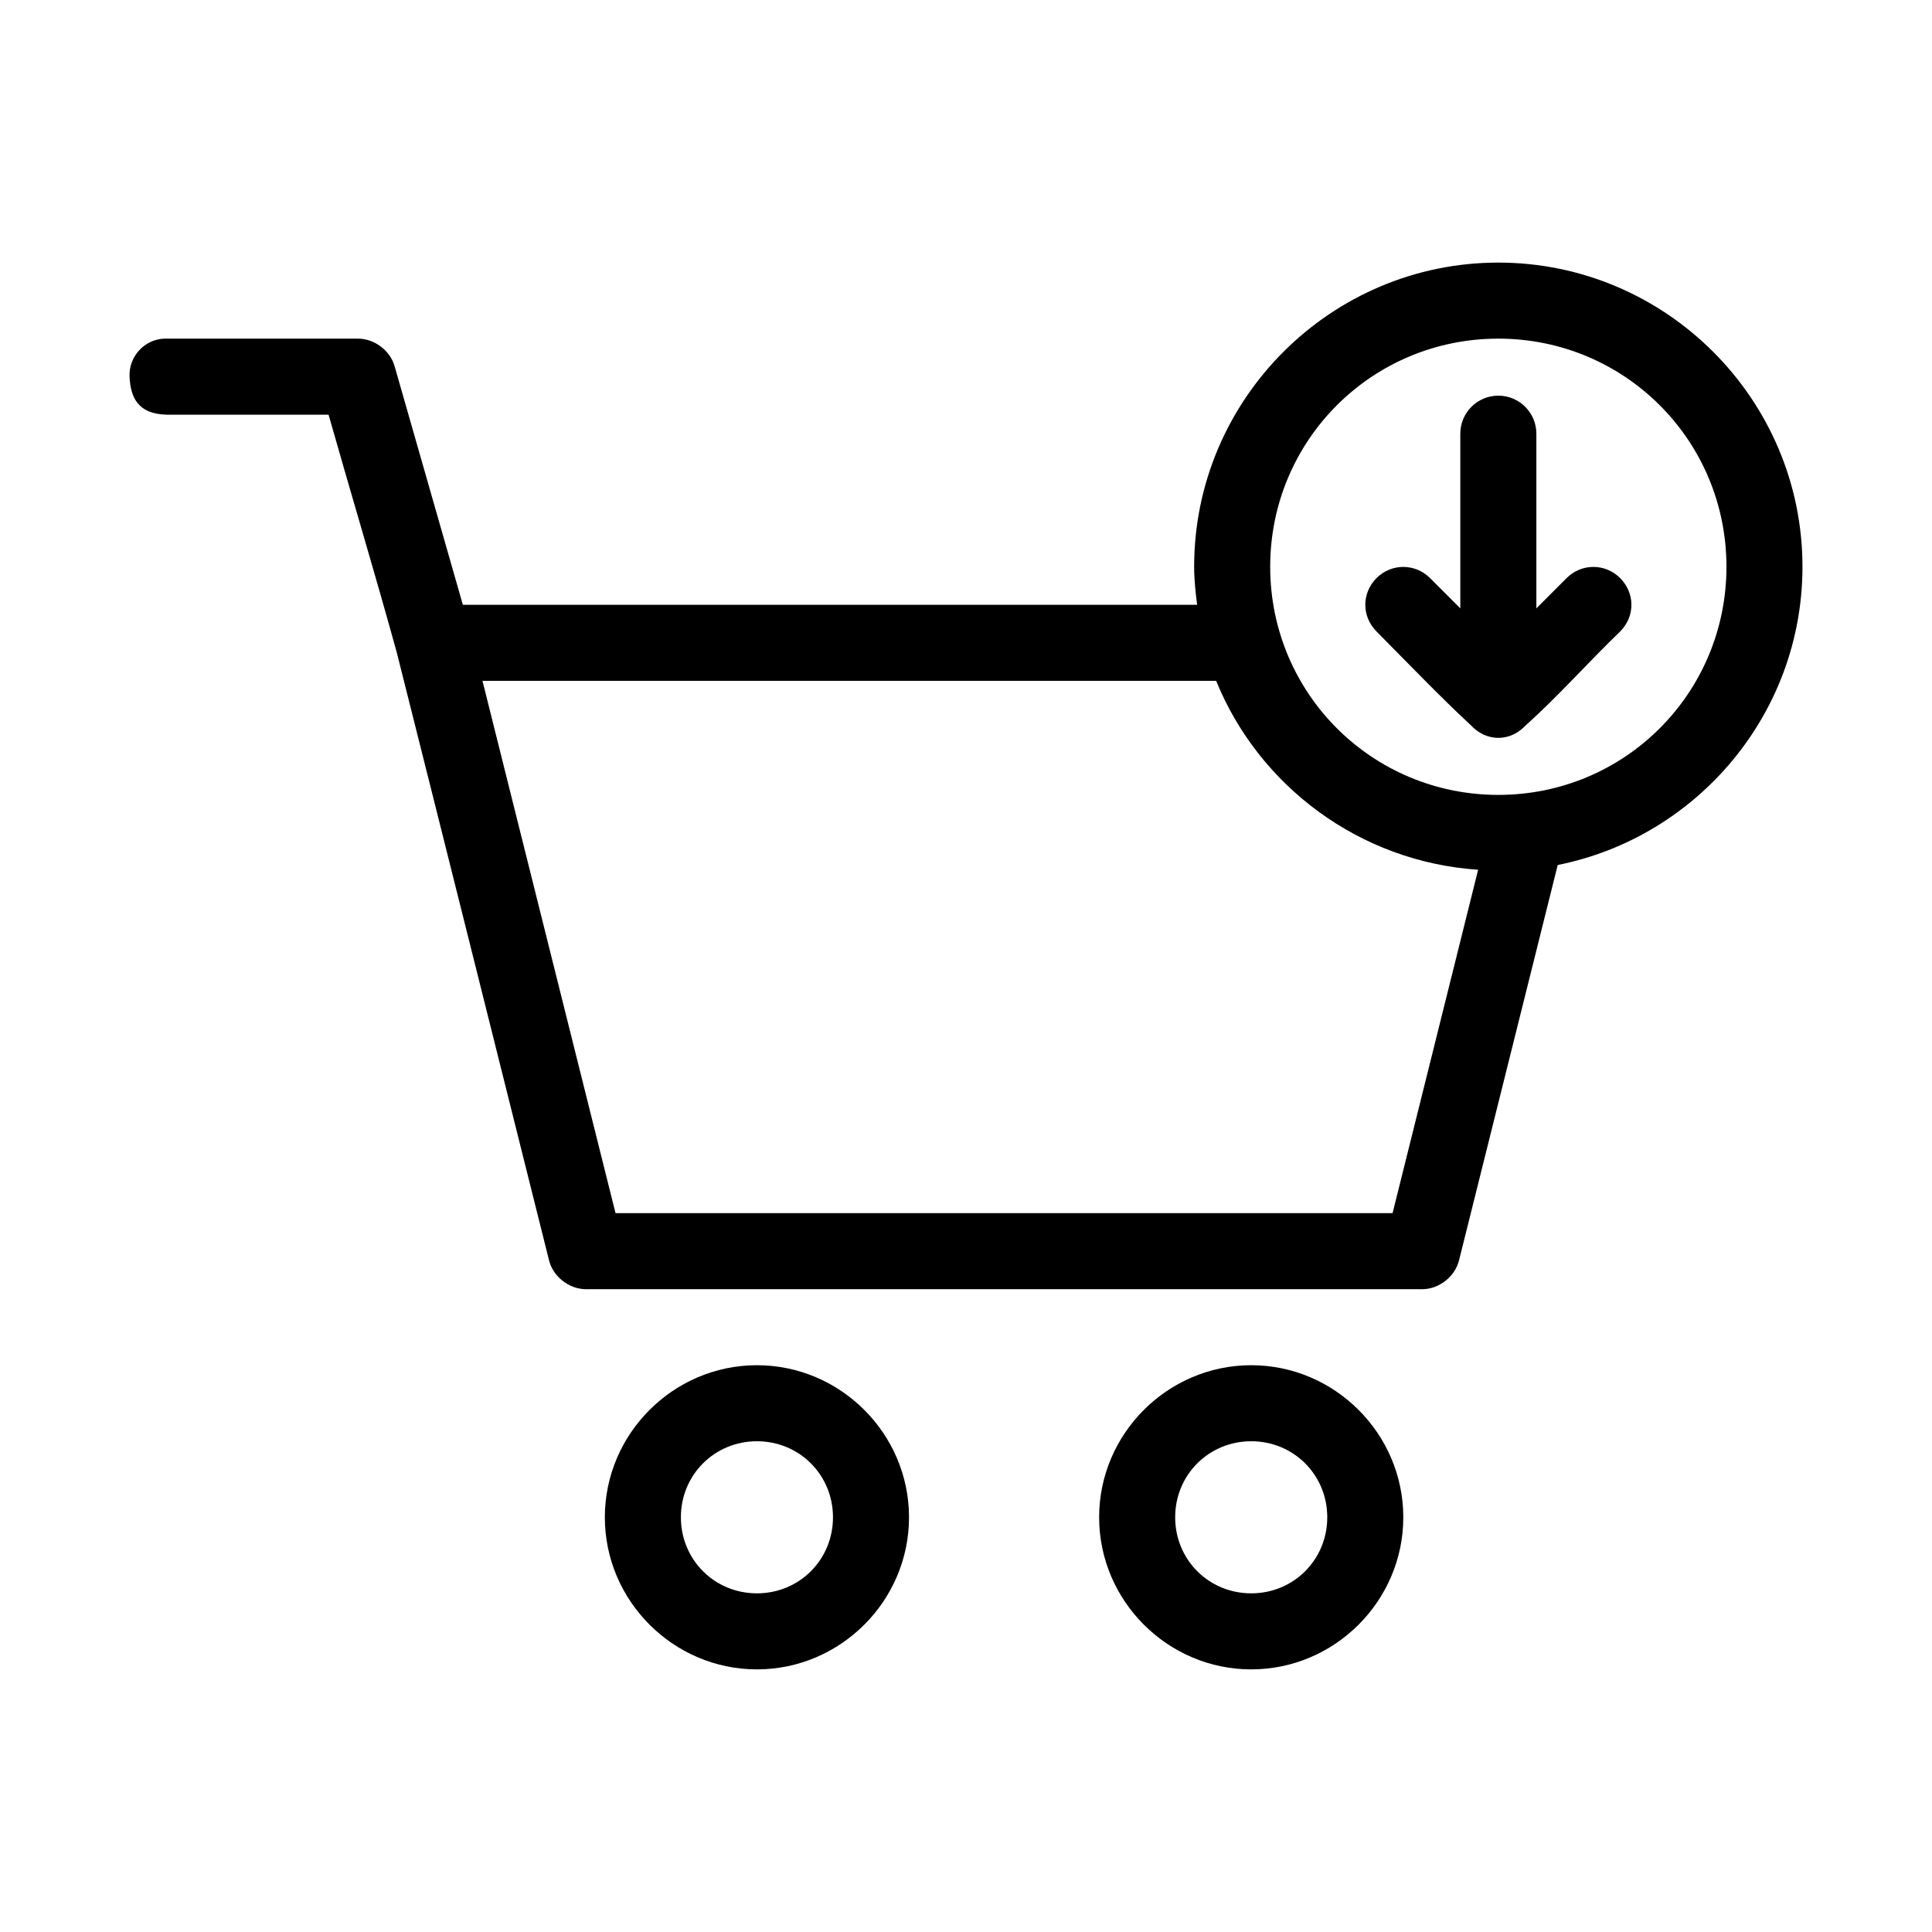<?xml version="1.0" encoding="UTF-8"?>
<!-- Uploaded to: SVG Repo, www.svgrepo.com, Generator: SVG Repo Mixer Tools -->
<svg fill="#000000" width="800px" height="800px" version="1.1" viewBox="144 144 512 512" xmlns="http://www.w3.org/2000/svg">
 <path d="m541.07 213.59c-44.398 0-80.609 36.211-80.609 80.609 0 3.43 0.367 6.758 0.789 10.078h-194.59l-18.105-63.293c-1.223-4.172-5.414-7.281-9.762-7.242h-51.324c-5.277 0.246-9.379 4.801-9.133 10.078 0.246 5.277 2.012 9.977 10.074 10.078h42.664c5.965 21.059 12.309 42.051 18.105 63.133 13.488 53.582 26.887 107.27 40.305 160.9 1.047 4.344 5.293 7.699 9.762 7.715h221.67c4.469 0 8.715-3.371 9.762-7.715l26.133-104.7c36.898-7.359 64.863-40.023 64.863-79.035 0-44.398-36.207-80.609-80.609-80.609zm0 20.152c33.508 0 60.457 26.949 60.457 60.457 0 33.508-26.949 60.457-60.457 60.457-33.508 0-60.457-26.949-60.457-60.457 0-33.508 26.949-60.457 60.457-60.457zm0 15.113c-5.566 0-10.074 4.512-10.074 10.078v46.289l-8.027-8.031c-3.934-3.934-10.234-3.934-14.168 0s-4.016 10.117 0 14.168c8.195 8.246 16.793 17.25 25.031 24.875 1.84 1.969 4.336 3.305 7.242 3.305s5.402-1.336 7.242-3.305c8.387-7.477 16.656-16.809 25.031-24.875 4.055-4.055 3.934-10.234 0-14.168s-10.234-3.934-14.168 0l-8.027 8.031v-46.289c0-5.566-4.512-10.078-10.074-10.078zm-269.21 75.57h194.43c11.352 27.91 38.039 47.973 69.43 50.066l-22.672 91h-205.93zm72.734 181.37c-22.141 0-40.305 18.164-40.305 40.305 0 22.141 18.164 40.305 40.305 40.305 22.141 0 40.305-18.164 40.305-40.305 0-22.141-18.164-40.305-40.305-40.305zm130.99 0c-22.141 0-40.305 18.164-40.305 40.305 0 22.141 18.164 40.305 40.305 40.305s40.305-18.164 40.305-40.305c0-22.141-18.164-40.305-40.305-40.305zm-130.99 20.152c11.25 0 20.152 8.902 20.152 20.152s-8.902 20.152-20.152 20.152-20.152-8.902-20.152-20.152 8.902-20.152 20.152-20.152zm130.99 0c11.25 0 20.152 8.902 20.152 20.152s-8.902 20.152-20.152 20.152-20.152-8.902-20.152-20.152 8.902-20.152 20.152-20.152z"/>
</svg>